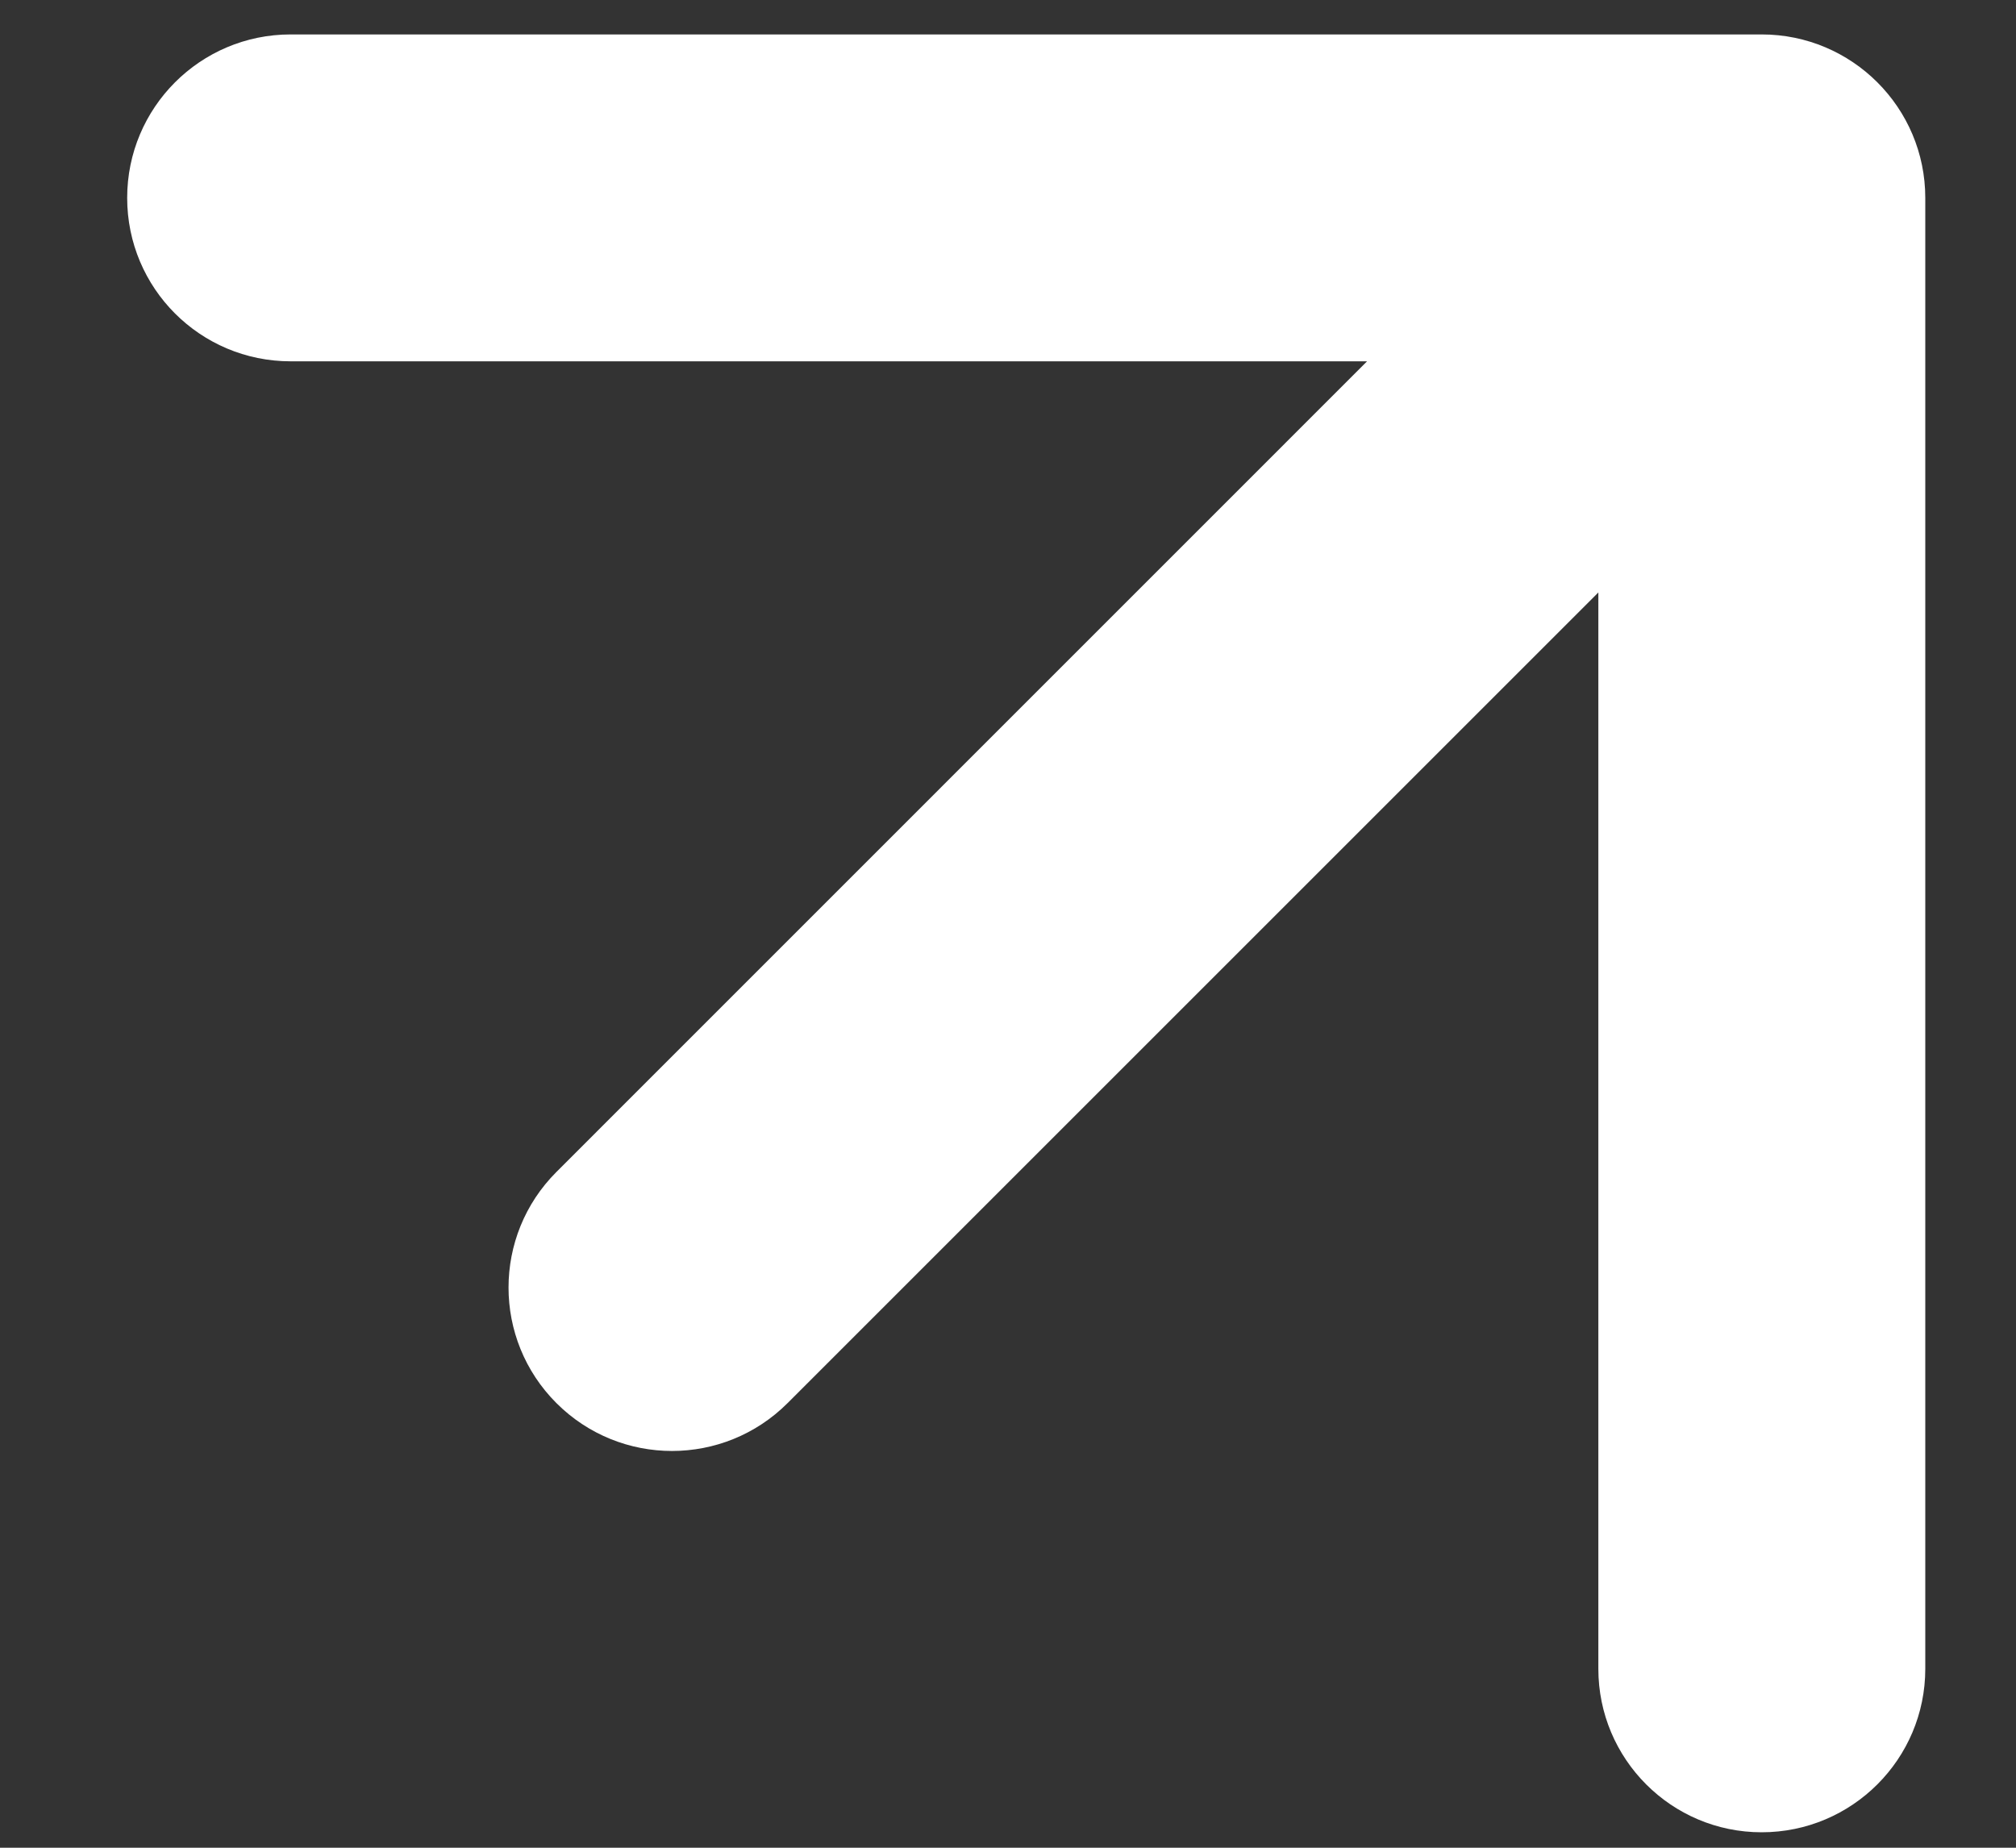 <svg width="12" height="11" viewBox="0 0 12 11" fill="none" xmlns="http://www.w3.org/2000/svg">
<rect x="0" y="0" width="12" height="11" fill="#333333" stroke="none"/>
<path d="M3.312 6.977C2.932 7.357 2.932 7.973 3.312 8.353C3.692 8.733 4.308 8.733 4.688 8.353L3.312 6.977ZM11.46 1.178C11.46 0.641 11.024 0.205 10.486 0.205L1.73 0.205C1.192 0.205 0.757 0.641 0.757 1.178C0.757 1.716 1.192 2.151 1.73 2.151L9.514 2.151L9.514 9.935C9.514 10.472 9.949 10.908 10.486 10.908C11.024 10.908 11.46 10.472 11.46 9.935L11.46 1.178ZM4.688 8.353L11.175 1.866L9.798 0.49L3.312 6.977L4.688 8.353Z" fill="white"/>
</svg>
